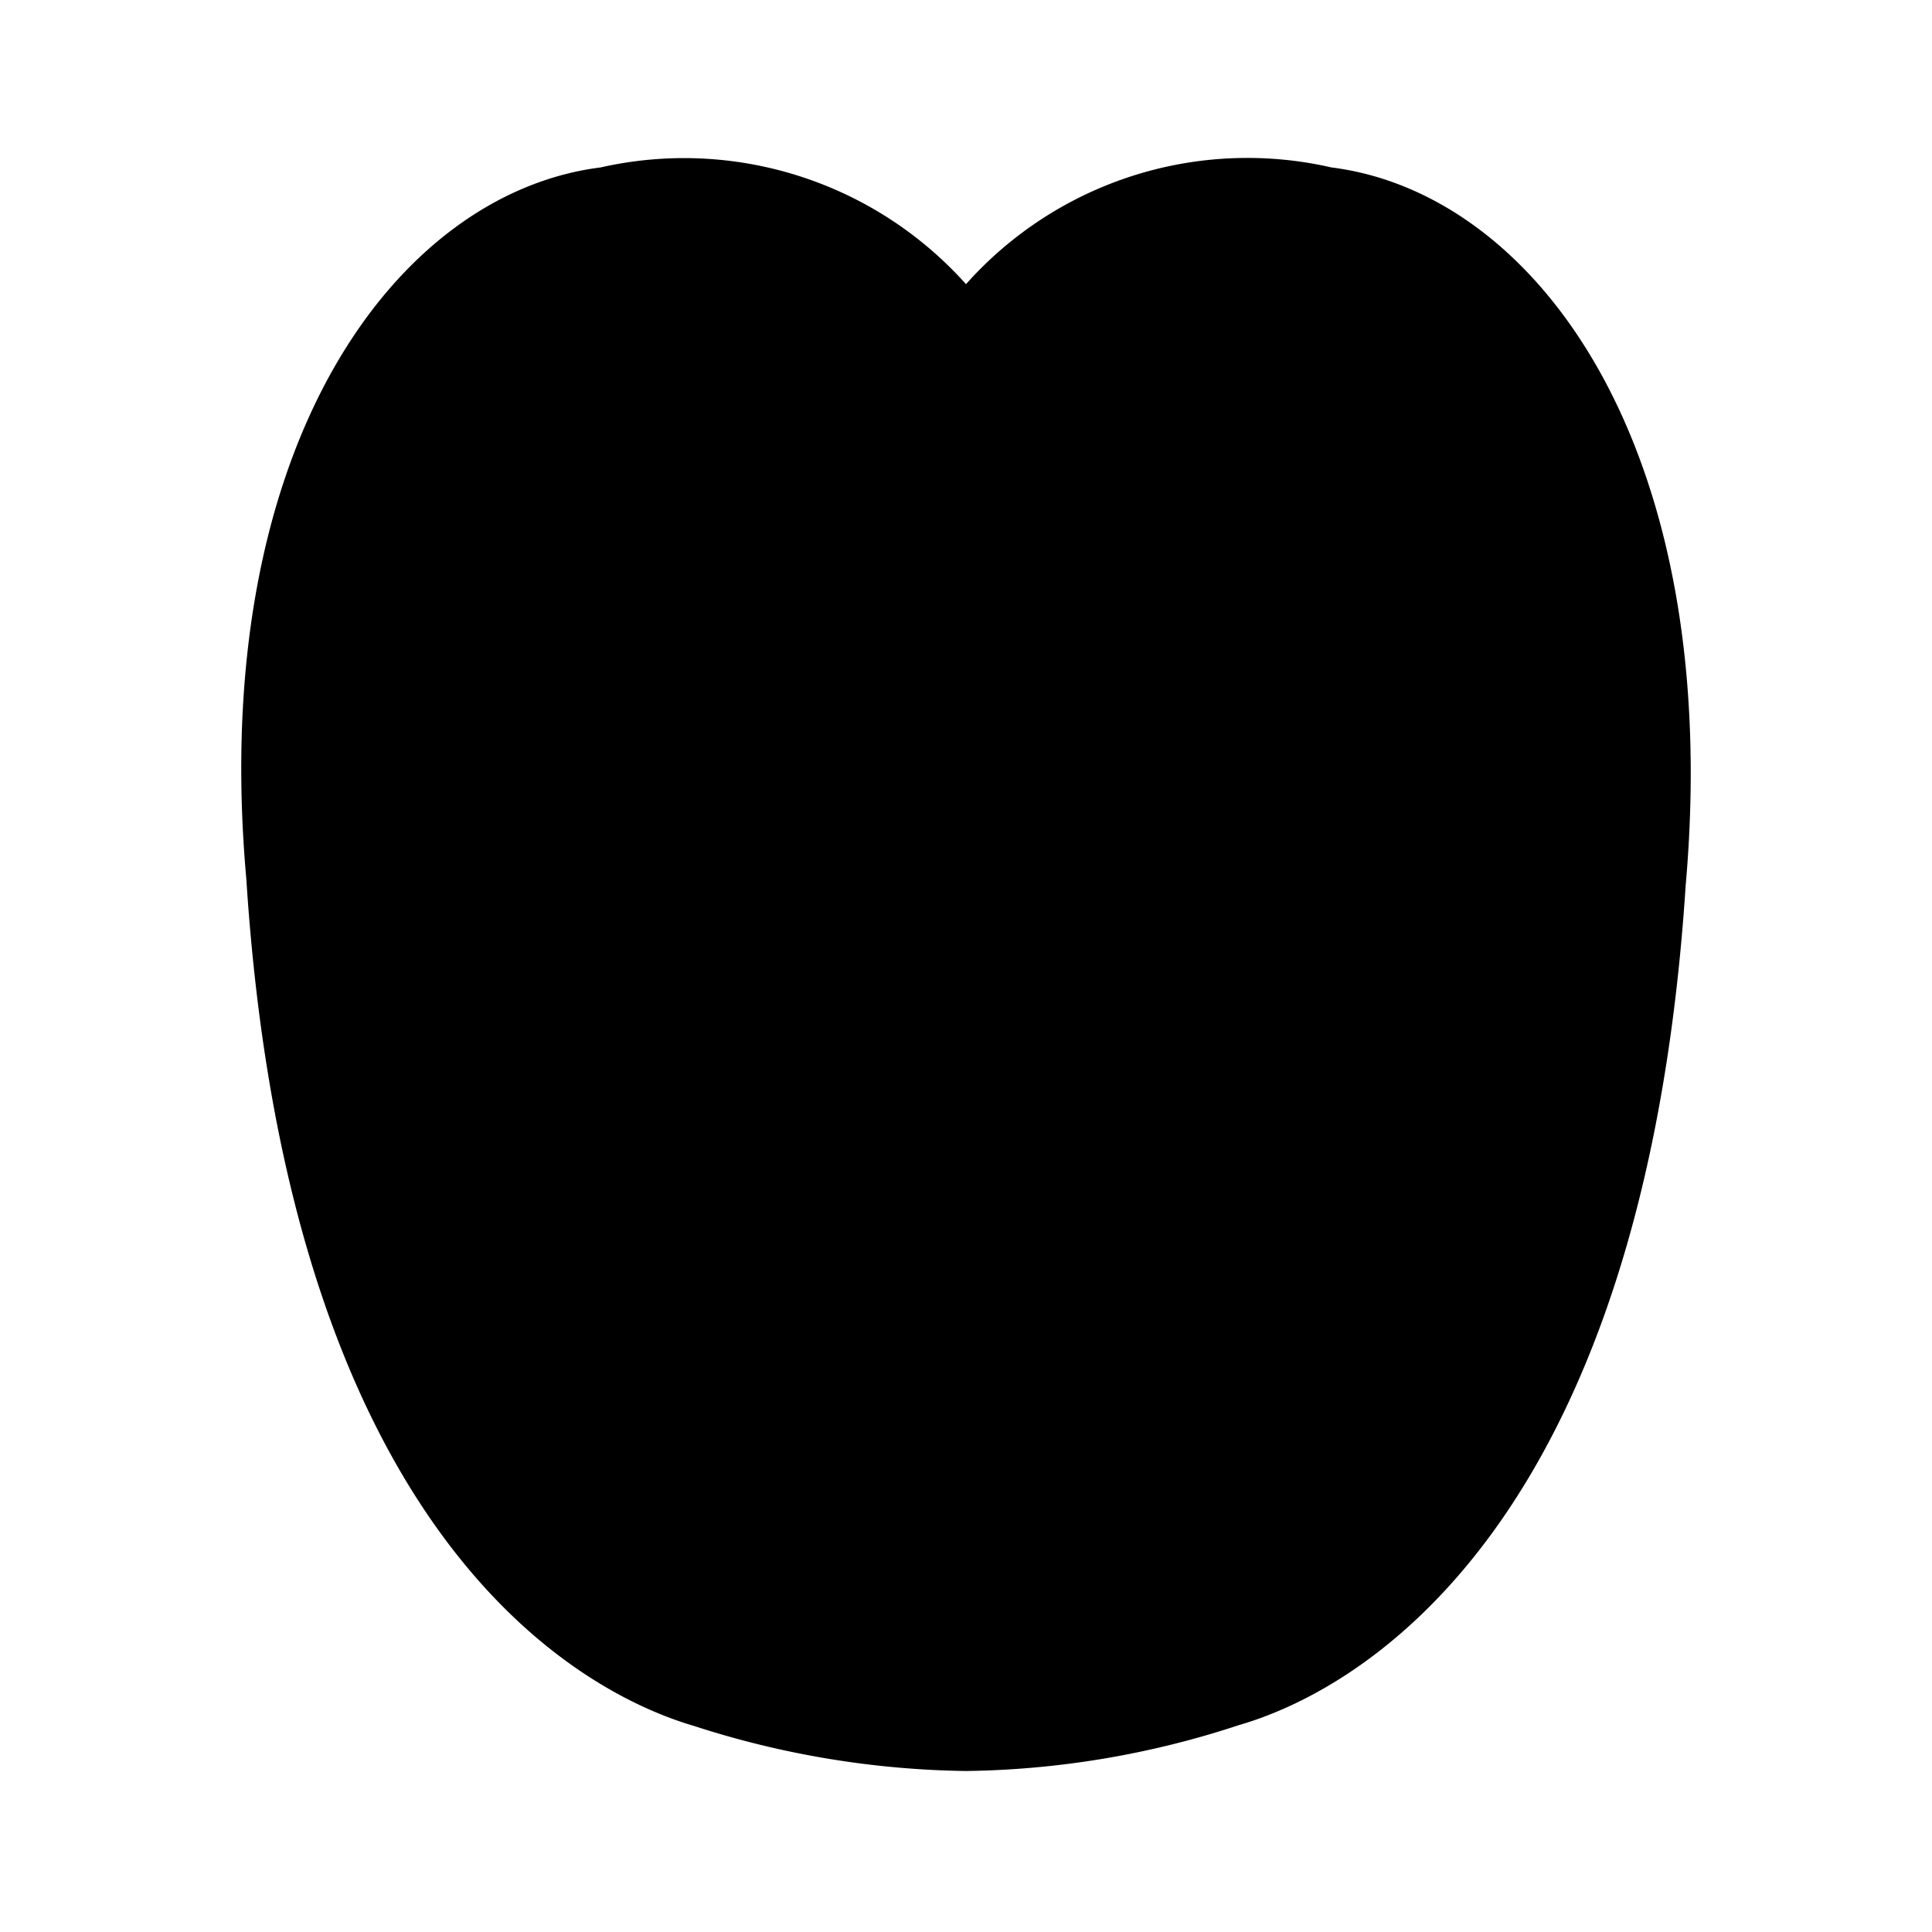 <?xml version="1.0" encoding="utf-8"?><!-- Uploaded to: SVG Repo, www.svgrepo.com, Generator: SVG Repo Mixer Tools -->
<svg fill="#000000" width="800px" height="800px" viewBox="0 0 24 24" id="tongue" data-name="Flat Color" xmlns="http://www.w3.org/2000/svg" class="icon flat-color"><path id="primary" d="M16.54,2.08A4.68,4.68,0,0,0,12,3.53,4.7,4.7,0,0,0,7.46,2.08c-2.54.32-4.88,3.47-4.4,8.84C3.58,19,7.12,21,8.62,21.44A11.41,11.41,0,0,0,12,22a11.24,11.24,0,0,0,3.39-.57C16.88,21,20.42,19,20.94,11,21.42,5.55,19.08,2.4,16.54,2.08Z" style="fill: rgb(0, 0, 0);"></path></svg>